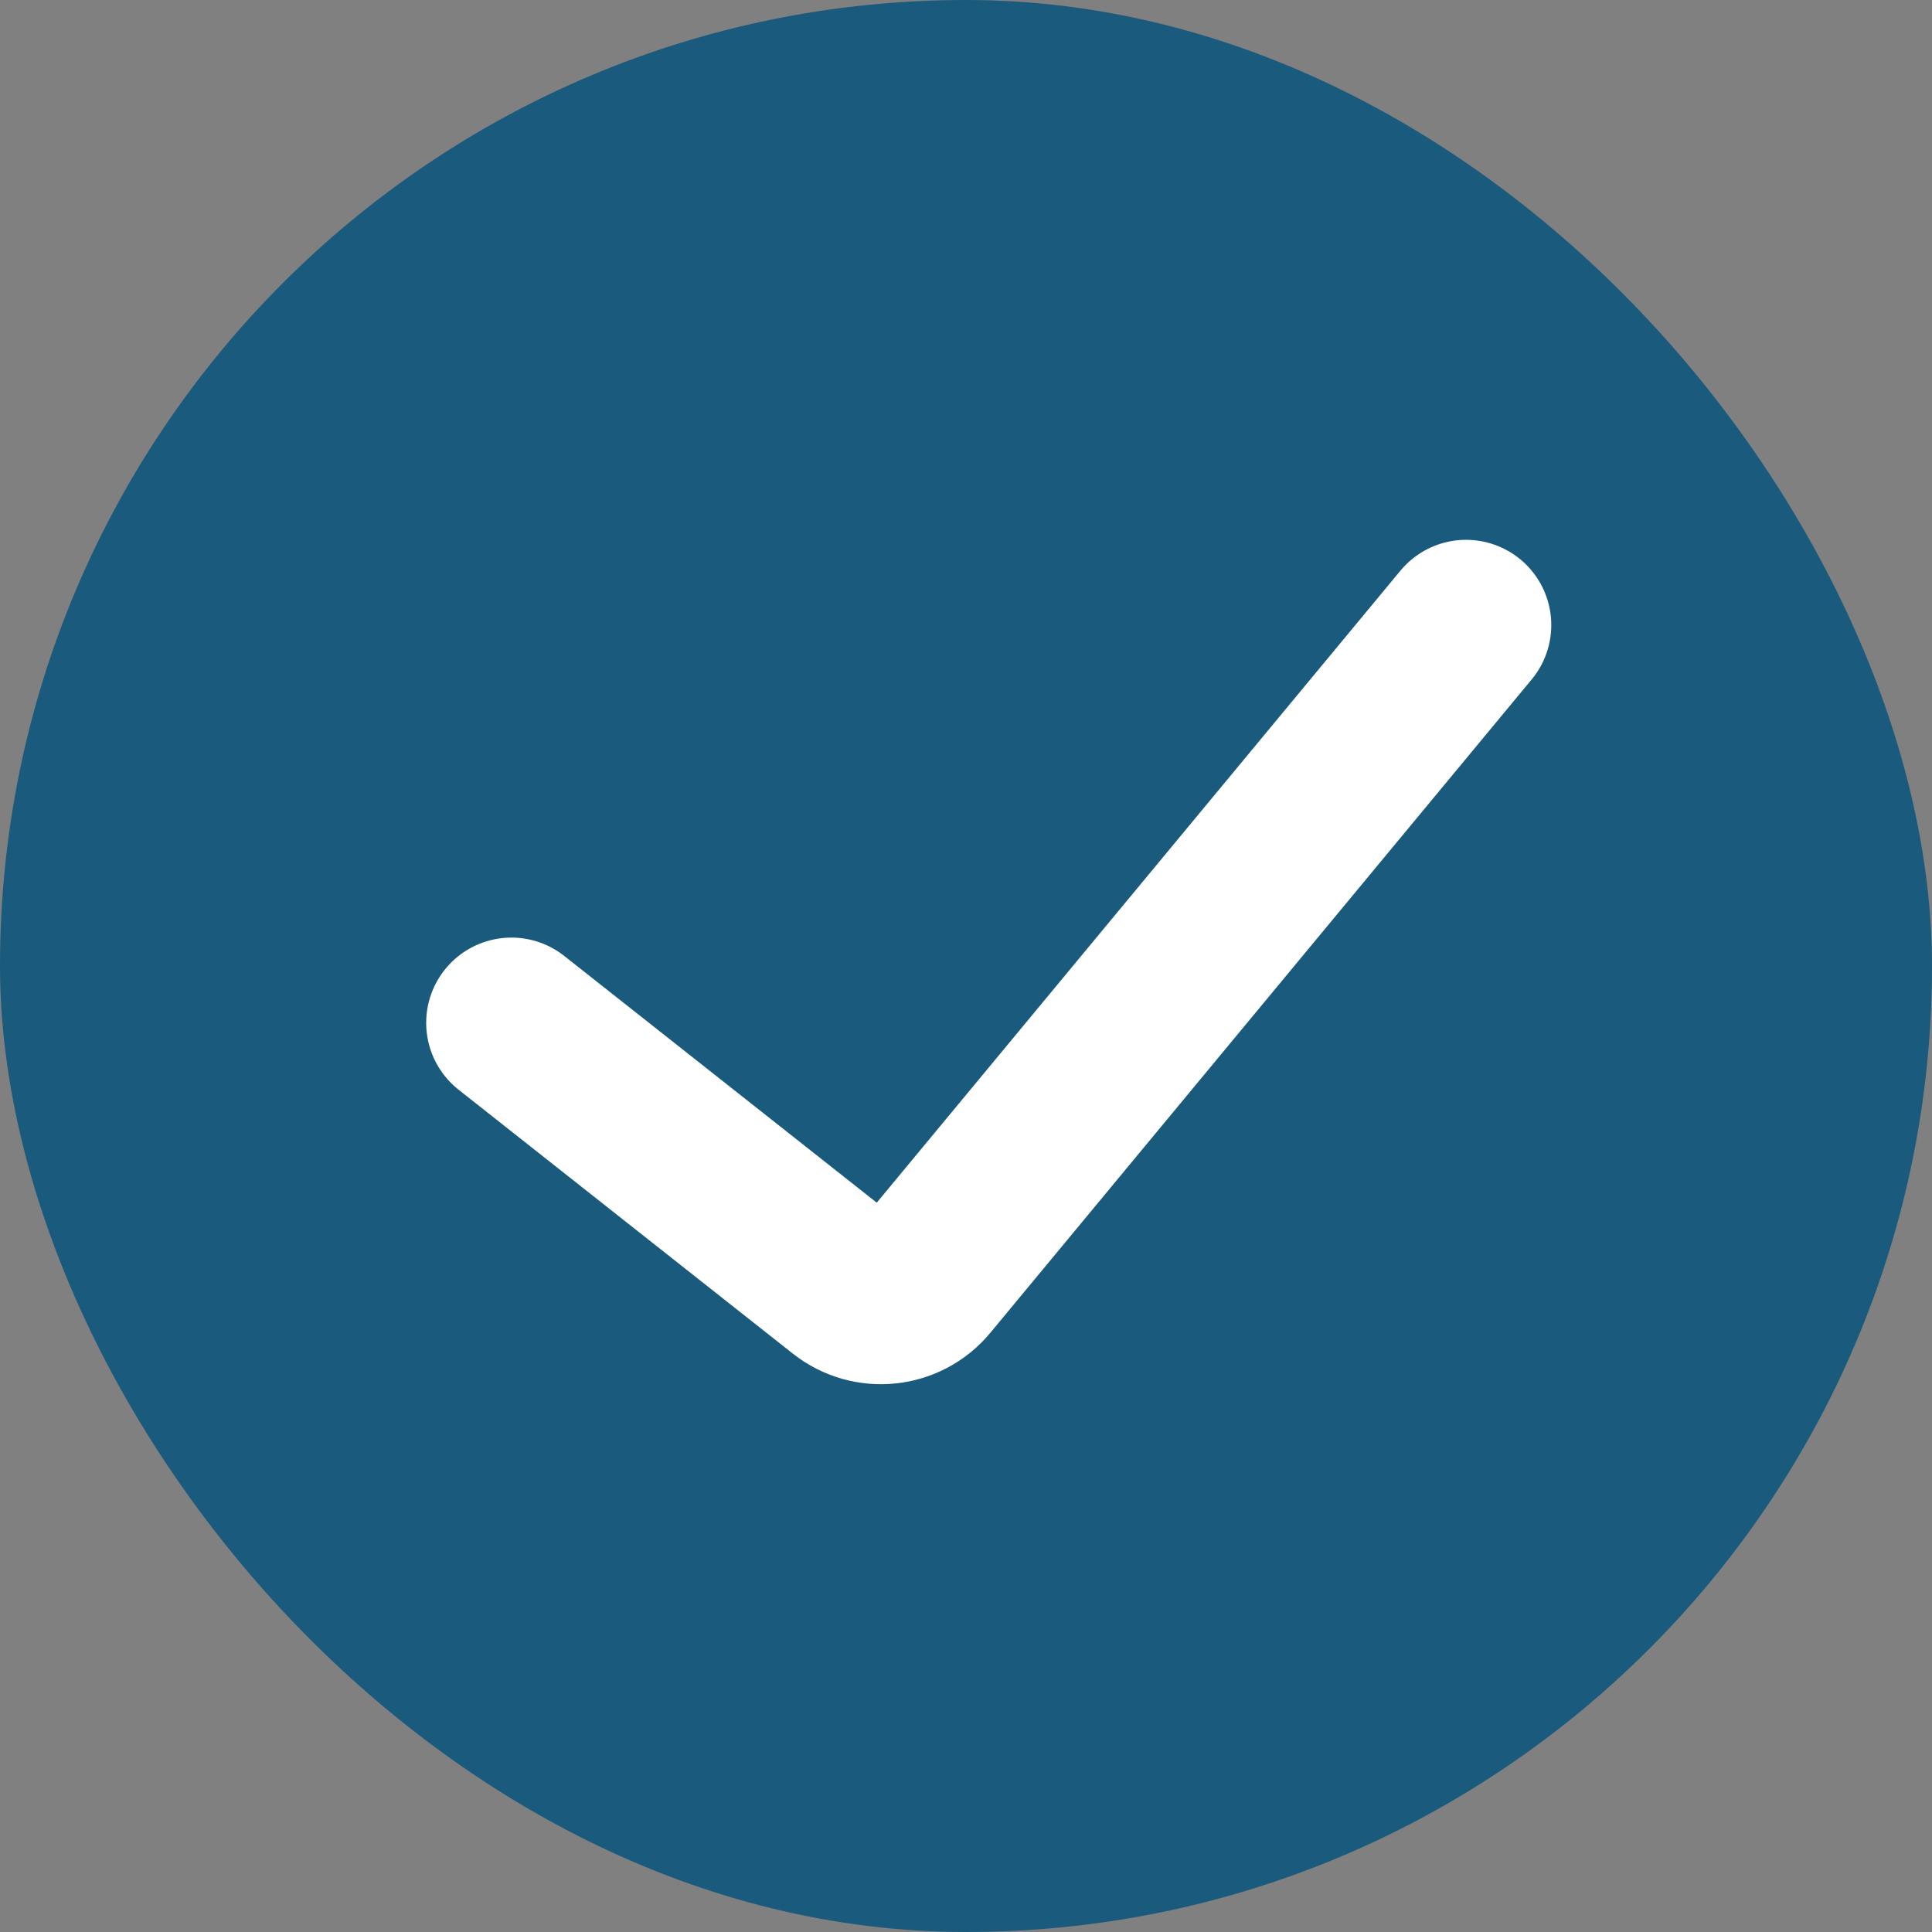 <?xml version="1.0" encoding="UTF-8"?> <svg xmlns="http://www.w3.org/2000/svg" width="34" height="34" viewBox="0 0 34 34" fill="none"><rect x="0" y="0" width="34" height="34" fill="#808080" stroke="none"/><rect width="34" height="34" rx="17" fill="#1A5A7D"></rect><path d="M9 18L14.883 22.645C15.31 22.981 15.927 22.916 16.273 22.498L25.8 11" stroke="white" stroke-width="3" stroke-linecap="round"></path></svg> 